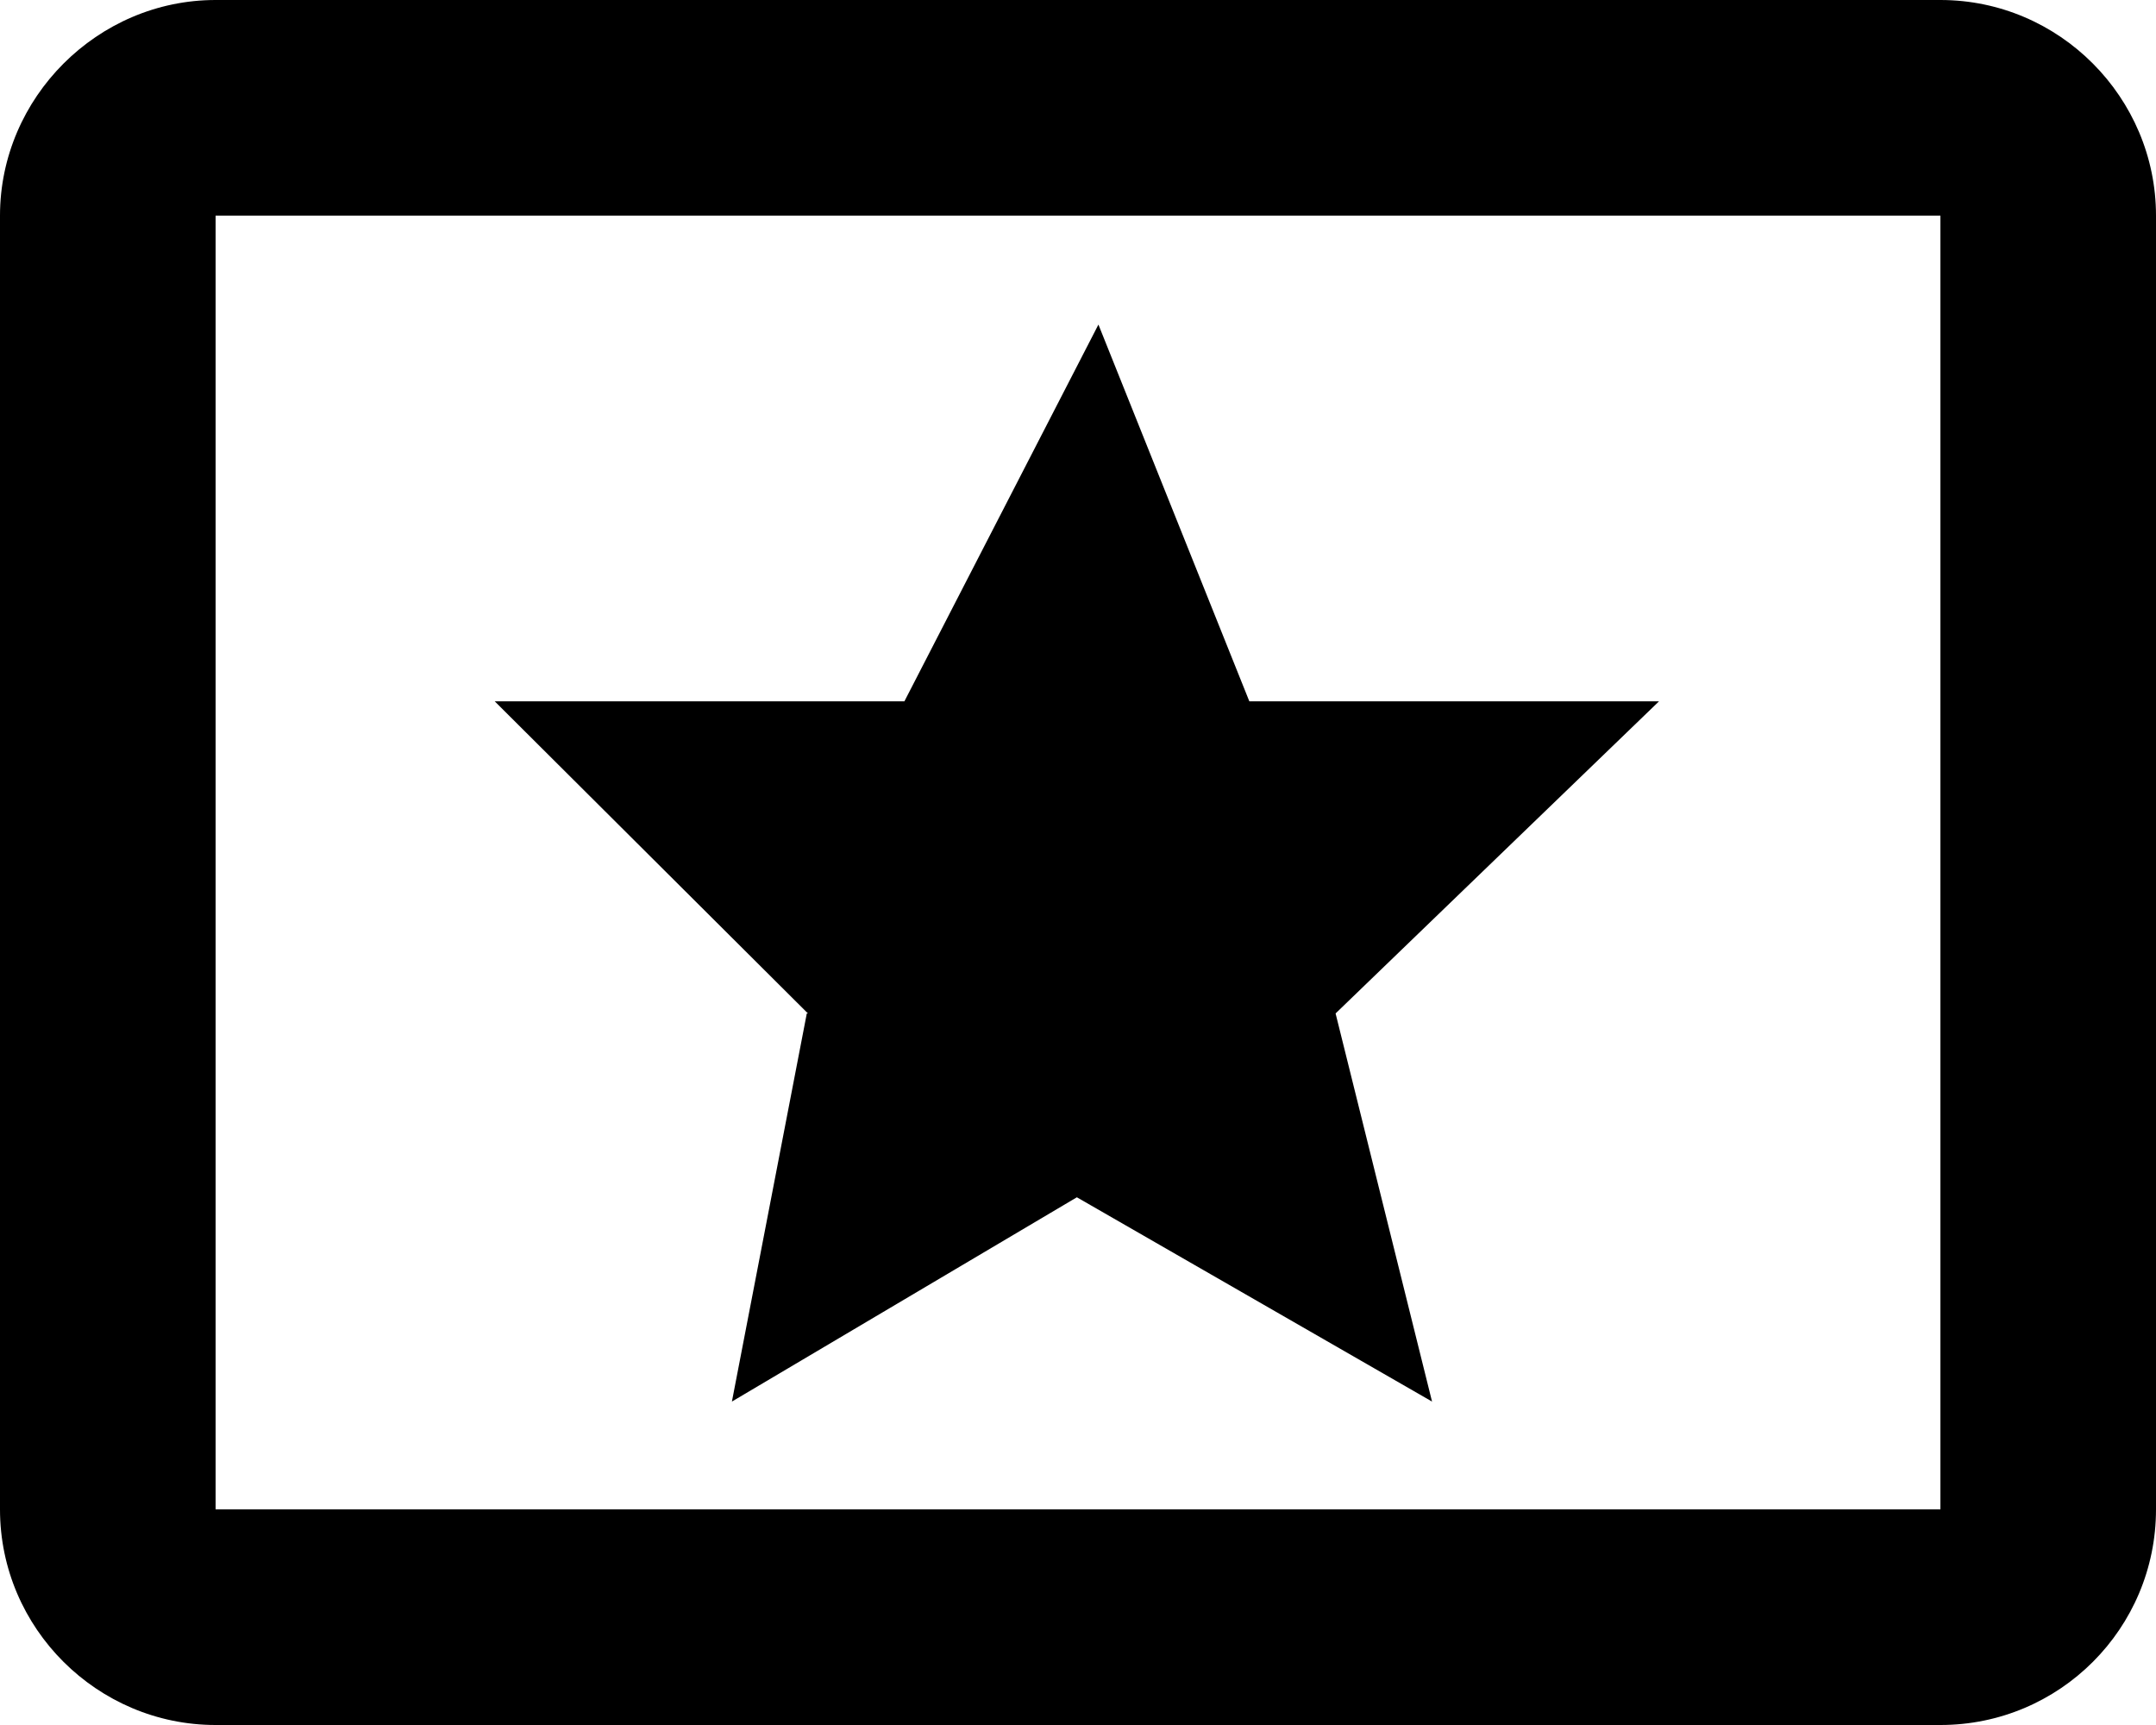 <?xml version="1.0" encoding="UTF-8"?>
<svg id="Layer_1" data-name="Layer 1" xmlns="http://www.w3.org/2000/svg" width="19" height="15.2" viewBox="0 0 19 15.2">
  <defs>
    <style>
      .cls-1 {
        fill: #000;
        stroke-width: 0px;
      }
    </style>
  </defs>
  <path class="cls-1" d="M7.12,8.93l-2.76-2.75h3.61l1.71-3.32,1.33,3.32h3.61l-2.85,2.75.85,3.42-3.13-1.8-3.04,1.8.66-3.42ZM19,1.9v11.4c0,1.05-.85,1.9-1.9,1.9H1.9c-1.04,0-1.9-.85-1.9-1.9V1.9C0,.86.86,0,1.9,0h15.2c1.05,0,1.9.86,1.9,1.9ZM17.1,1.9H1.9v11.4h15.2V1.9Z"/>
</svg>
